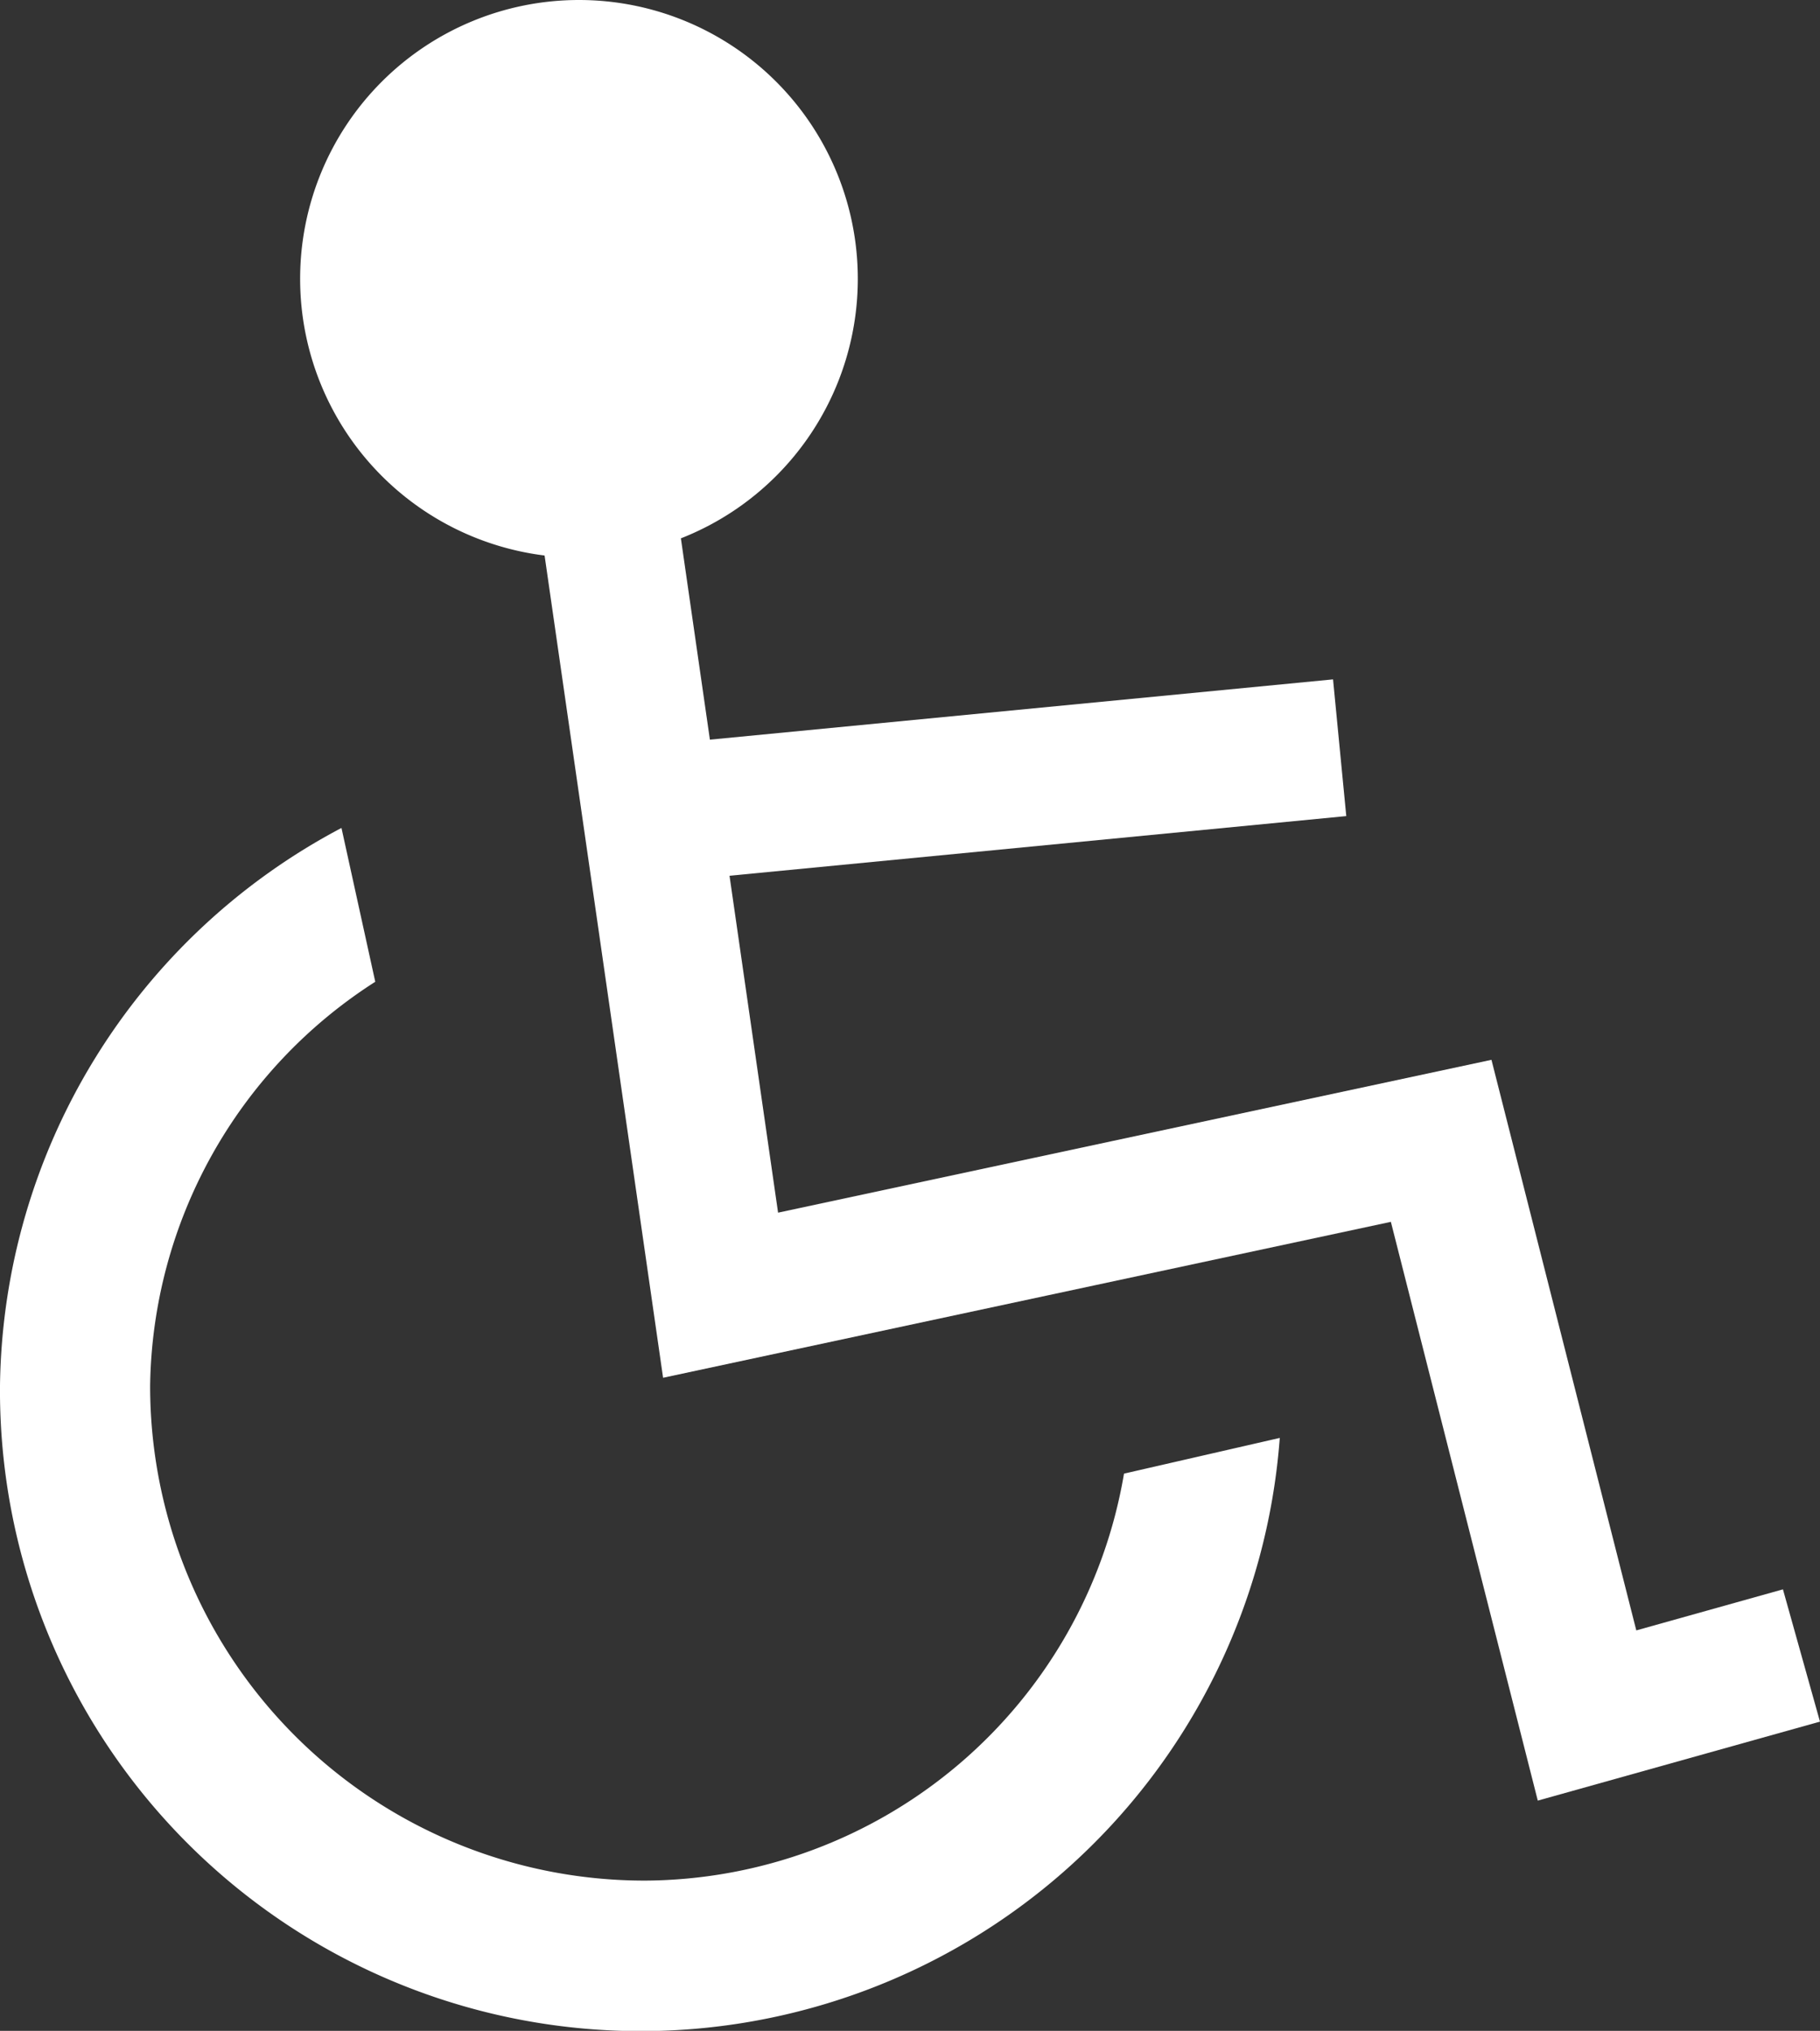 <svg xmlns="http://www.w3.org/2000/svg" width="13.25" height="14.786" viewBox="0 0 13.25 14.786">
  <rect x="0" y="0" width="13.25" height="14.786" fill="#333333" stroke="none"/>
  <g id="Group_1530" data-name="Group 1530" transform="translate(-4572 37.103)">
    <g id="g2990" transform="translate(4572 -37.103)">
      <g id="g2972" transform="translate(2.186 0)">
        <path id="path2961" d="M20.091,12.982a2.03,2.03,0,1,1-2.03-2.03,2.03,2.03,0,0,1,2.03,2.03Z" transform="translate(-16.032 -10.952)" fill="#fff"/>
        <path id="path2963" d="M13.516,10.11l1.062,7.369,5.246-1.124,1.062,4.184,1.561-.437" transform="translate(-11.518 -8.049)" fill="none" stroke="#fff" stroke-width="1" fill-rule="evenodd"/>
      </g>
      <path id="path2965" d="M15.486,21.668A4.657,4.657,0,0,0,13,25.726a4.665,4.665,0,0,0,9.317.383l-1.134.26A3.556,3.556,0,0,1,17.7,29.332a3.6,3.6,0,0,1-3.607-3.607,3.548,3.548,0,0,1,1.639-2.937Z" transform="translate(-13 -15.64)" fill="#fff"/>
    </g>
    <path id="path2941" d="M22.857,20.487,27.891,20" transform="translate(4553.862 -51.659)" fill="none" stroke="#fff" stroke-width="1" fill-rule="evenodd"/>
  </g>
</svg>
